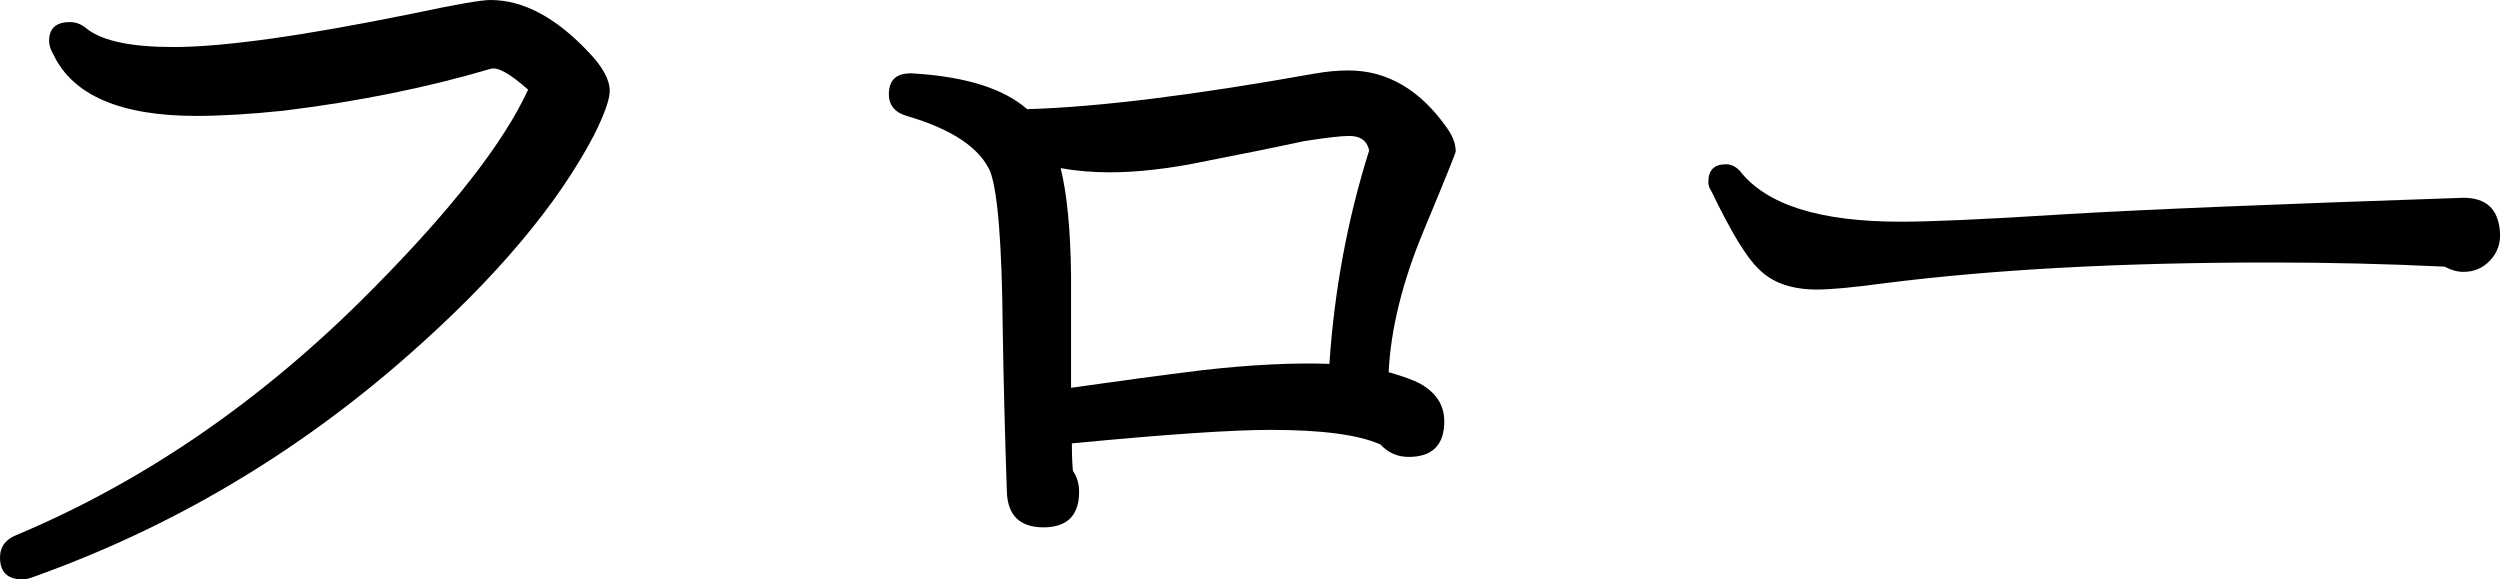 <?xml version="1.0" encoding="UTF-8"?>
<svg id="_レイヤー_2" data-name="レイヤー 2" xmlns="http://www.w3.org/2000/svg" viewBox="0 0 96.19 22.29">
  <g id="_レイヤー_2-2" data-name="レイヤー 2">
    <g>
      <path d="M22.86,5.19c-1.4,2.68-3.77,5.5-7.12,8.45-4.32,3.81-9.15,6.67-14.49,8.57-.13.05-.27.08-.4.08-.56,0-.85-.28-.85-.84,0-.4.2-.68.6-.85,4.99-2.09,9.58-5.26,13.76-9.5,3.03-3.06,5.02-5.61,5.96-7.65-.7-.62-1.18-.89-1.45-.8-2.44.72-5.1,1.26-7.97,1.61-1.26.13-2.37.2-3.34.2-2.92,0-4.76-.79-5.51-2.37-.11-.19-.16-.36-.16-.52,0-.48.27-.72.8-.72.24,0,.47.09.68.28.62.46,1.72.68,3.3.68,1.93,0,5-.43,9.22-1.29,1.64-.35,2.63-.52,2.98-.52,1.26,0,2.52.67,3.78,2.01.54.56.81,1.06.81,1.49,0,.32-.2.89-.6,1.69Z"/>
      <path d="M55.69,4.95c.21.29.32.59.32.88,0,.05-.41,1.07-1.23,3.04s-1.27,3.79-1.35,5.45c.56.16.97.31,1.21.44.62.35.93.83.93,1.45,0,.91-.46,1.37-1.37,1.37-.43,0-.79-.16-1.09-.48-.86-.38-2.27-.56-4.22-.56-1.48,0-4.02.17-7.65.52,0,.35.01.7.04,1.05.16.24.24.51.24.81,0,.91-.46,1.37-1.37,1.37s-1.38-.46-1.41-1.37c-.08-2.31-.13-4.41-.16-6.32-.03-3.22-.19-5.22-.48-6-.4-.91-1.46-1.62-3.18-2.13-.48-.13-.72-.42-.72-.84,0-.59.33-.86,1.01-.8,1.99.13,3.42.59,4.31,1.37,2.74-.08,6.43-.54,11.07-1.37.46-.08.88-.12,1.29-.12,1.5,0,2.78.75,3.82,2.25ZM52.68,5.79c-.08-.38-.34-.56-.77-.56-.32,0-.9.07-1.73.2-1.26.27-2.51.52-3.74.76-1.42.3-2.67.44-3.74.44-.64,0-1.27-.05-1.89-.16.24.97.38,2.35.4,4.14v4.31c1.69-.24,3.38-.47,5.07-.68,1.88-.21,3.5-.29,4.87-.24.19-2.84.7-5.58,1.53-8.21Z"/>
      <path d="M96.19,8.93c.03.43-.1.79-.38,1.09-.28.3-.62.44-1.03.44-.24,0-.48-.07-.72-.2-2.25-.11-4.49-.16-6.72-.16-5.74,0-10.69.27-14.85.8-1.18.16-2.04.24-2.58.24-.99,0-1.74-.27-2.25-.8-.46-.43-1.06-1.42-1.81-2.98-.08-.11-.12-.23-.12-.36,0-.46.23-.68.68-.68.19,0,.36.08.52.24,1.02,1.32,3.08,1.97,6.2,1.97,1.15,0,3.22-.09,6.2-.28,3.17-.19,8.32-.4,15.45-.64.89,0,1.35.44,1.41,1.33Z"/>
    </g>
  </g>
</svg>
